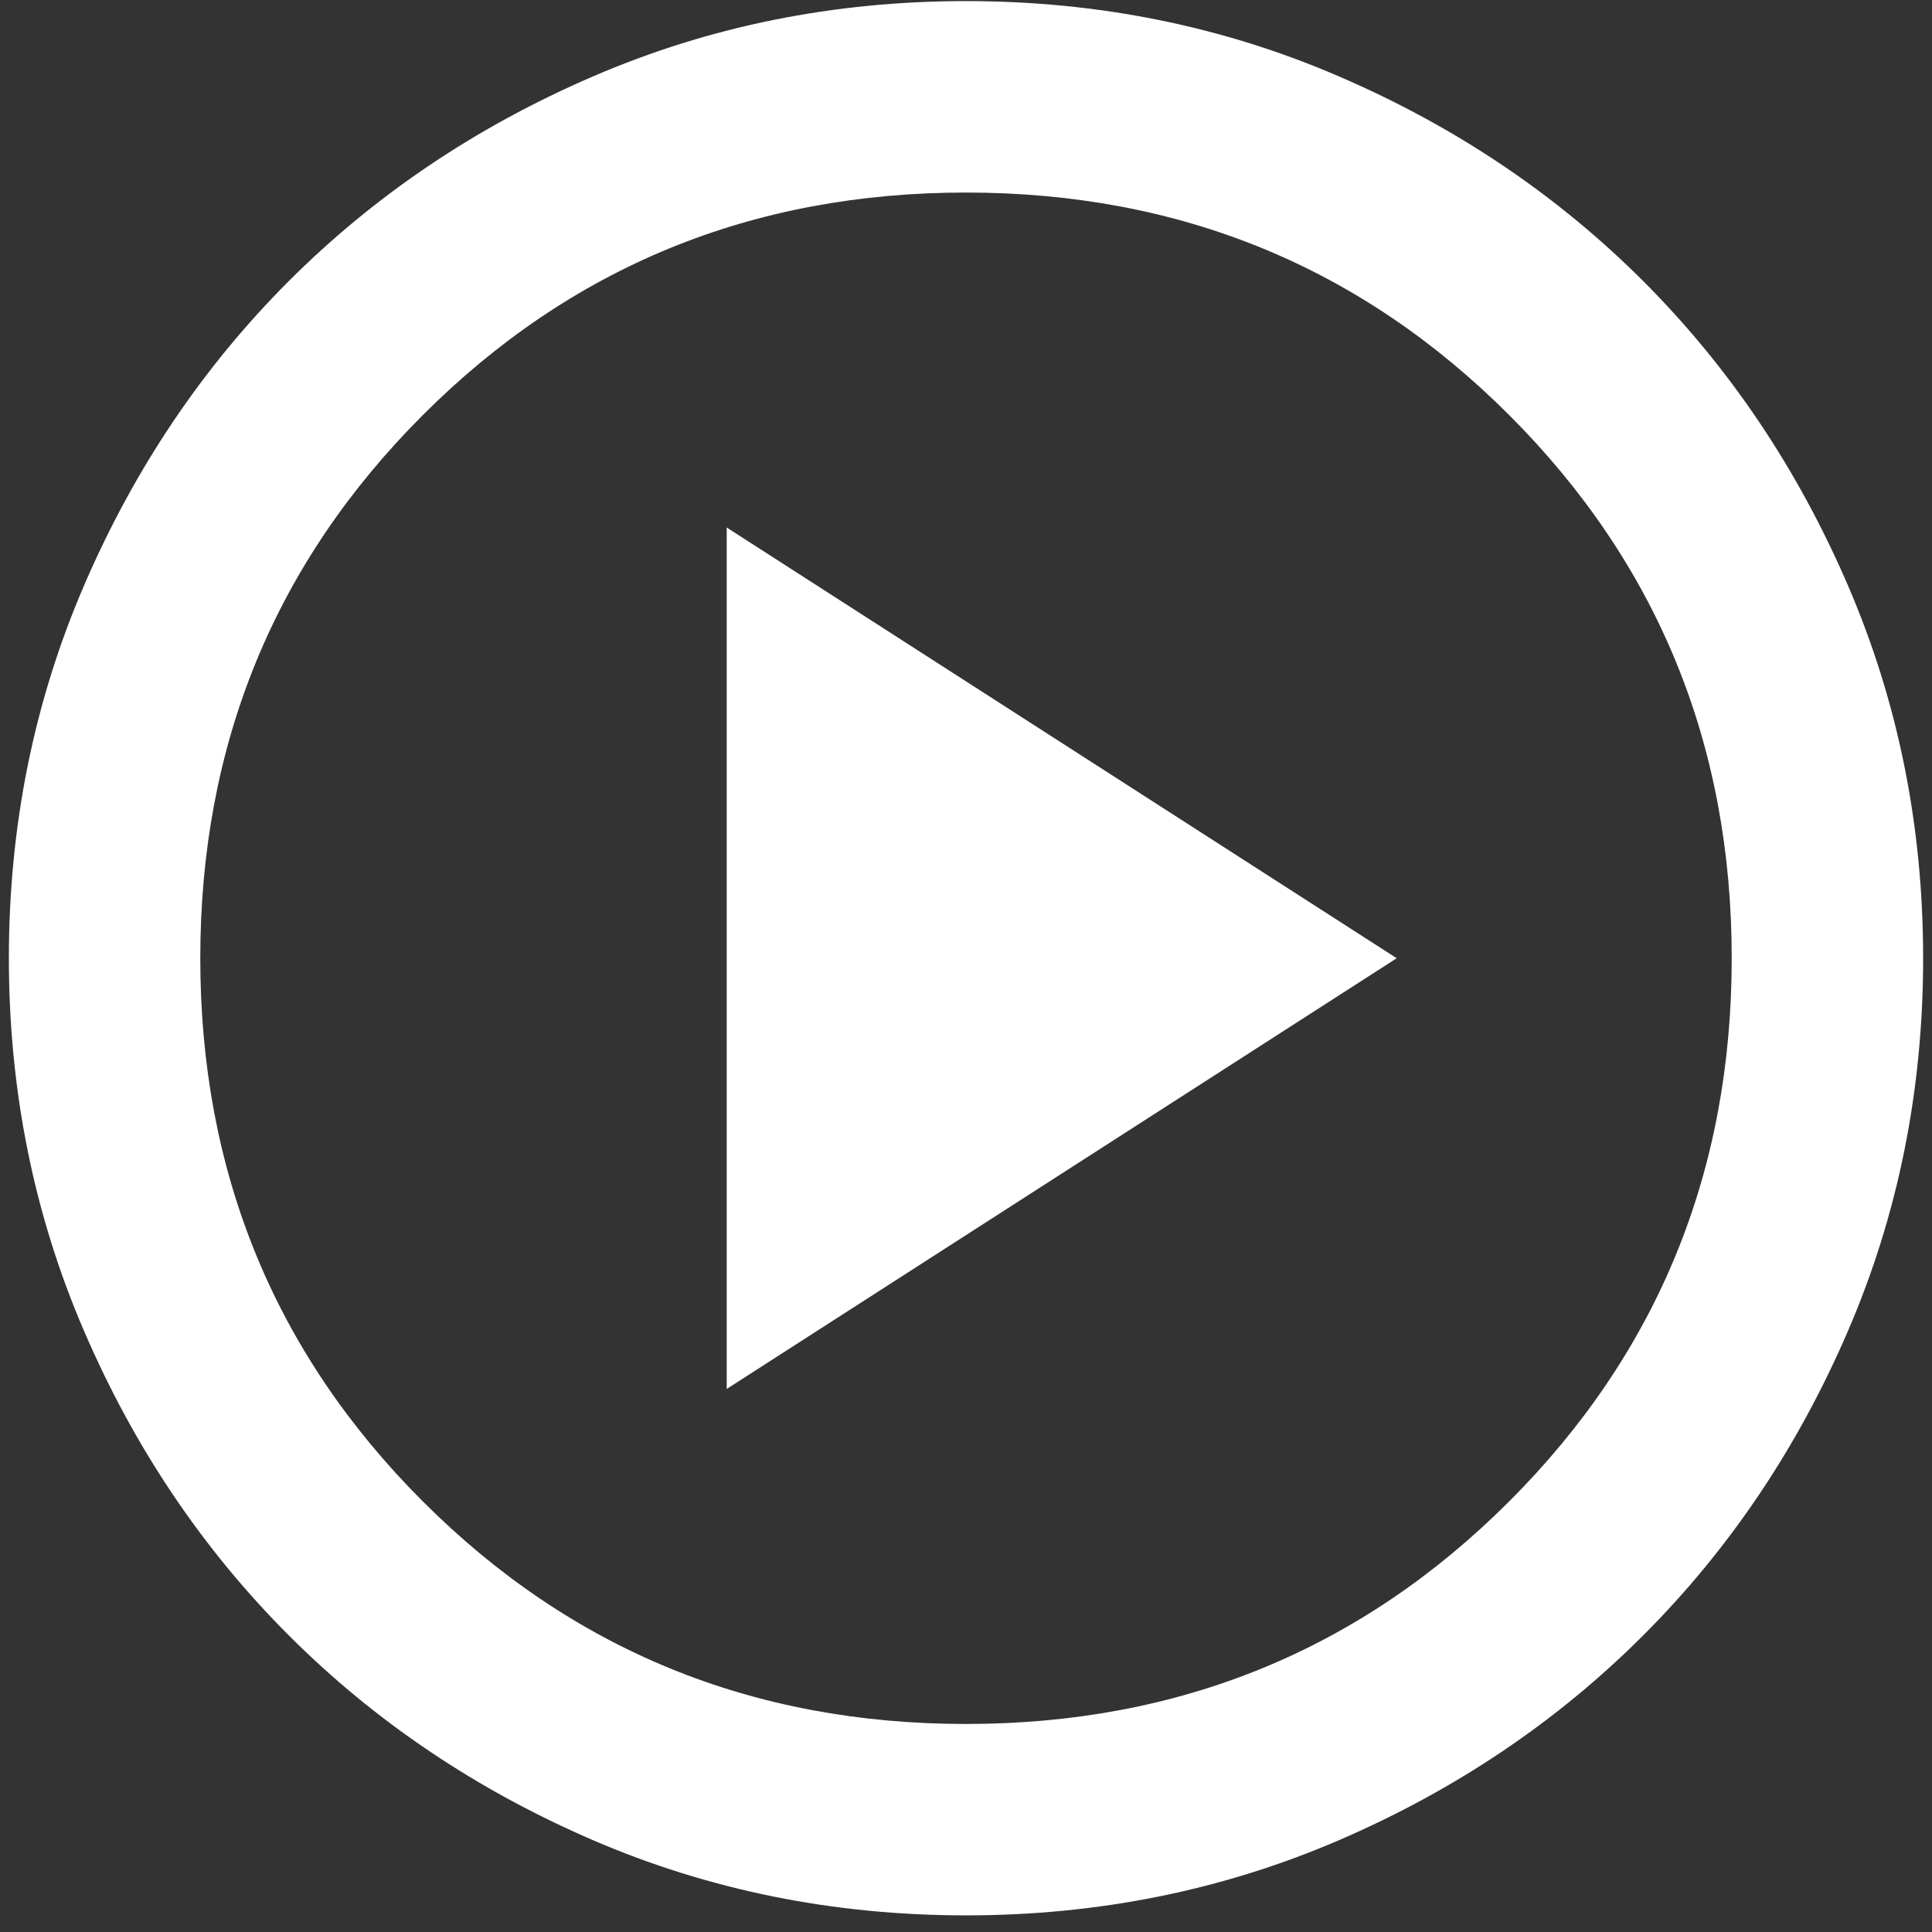 <svg width="109" height="109" viewBox="0 0 109 109" fill="none" xmlns="http://www.w3.org/2000/svg">
<rect x="0" y="0" width="109" height="109" fill="#333333" stroke="none"/>
<path d="M41 29.762L78.8 54.062L41 78.362V29.762ZM54.5 0.062C47.03 0.062 40.01 1.481 33.44 4.318C26.87 7.151 21.155 10.998 16.295 15.857C11.435 20.718 7.588 26.433 4.755 33.002C1.918 39.572 0.5 46.593 0.5 54.062C0.5 61.532 1.918 68.552 4.755 75.123C7.588 81.692 11.435 87.407 16.295 92.267C21.155 97.127 26.87 100.976 33.44 103.813C40.01 106.646 47.03 108.062 54.5 108.062C61.97 108.062 68.99 106.646 75.56 103.813C82.13 100.976 87.845 97.127 92.705 92.267C97.565 87.407 101.412 81.692 104.245 75.123C107.082 68.552 108.5 61.532 108.5 54.062C108.5 46.593 107.082 39.572 104.245 33.002C101.412 26.433 97.565 20.718 92.705 15.857C87.845 10.998 82.13 7.151 75.56 4.318C68.99 1.481 61.97 0.062 54.5 0.062ZM54.5 10.863C66.56 10.863 76.775 15.047 85.145 23.418C93.515 31.788 97.7 42.002 97.7 54.062C97.7 66.123 93.515 76.338 85.145 84.707C76.775 93.078 66.56 97.263 54.5 97.263C42.44 97.263 32.225 93.078 23.855 84.707C15.485 76.338 11.3 66.123 11.3 54.062C11.3 42.002 15.485 31.788 23.855 23.418C32.225 15.047 42.44 10.863 54.5 10.863Z" fill="white"/>
</svg>
